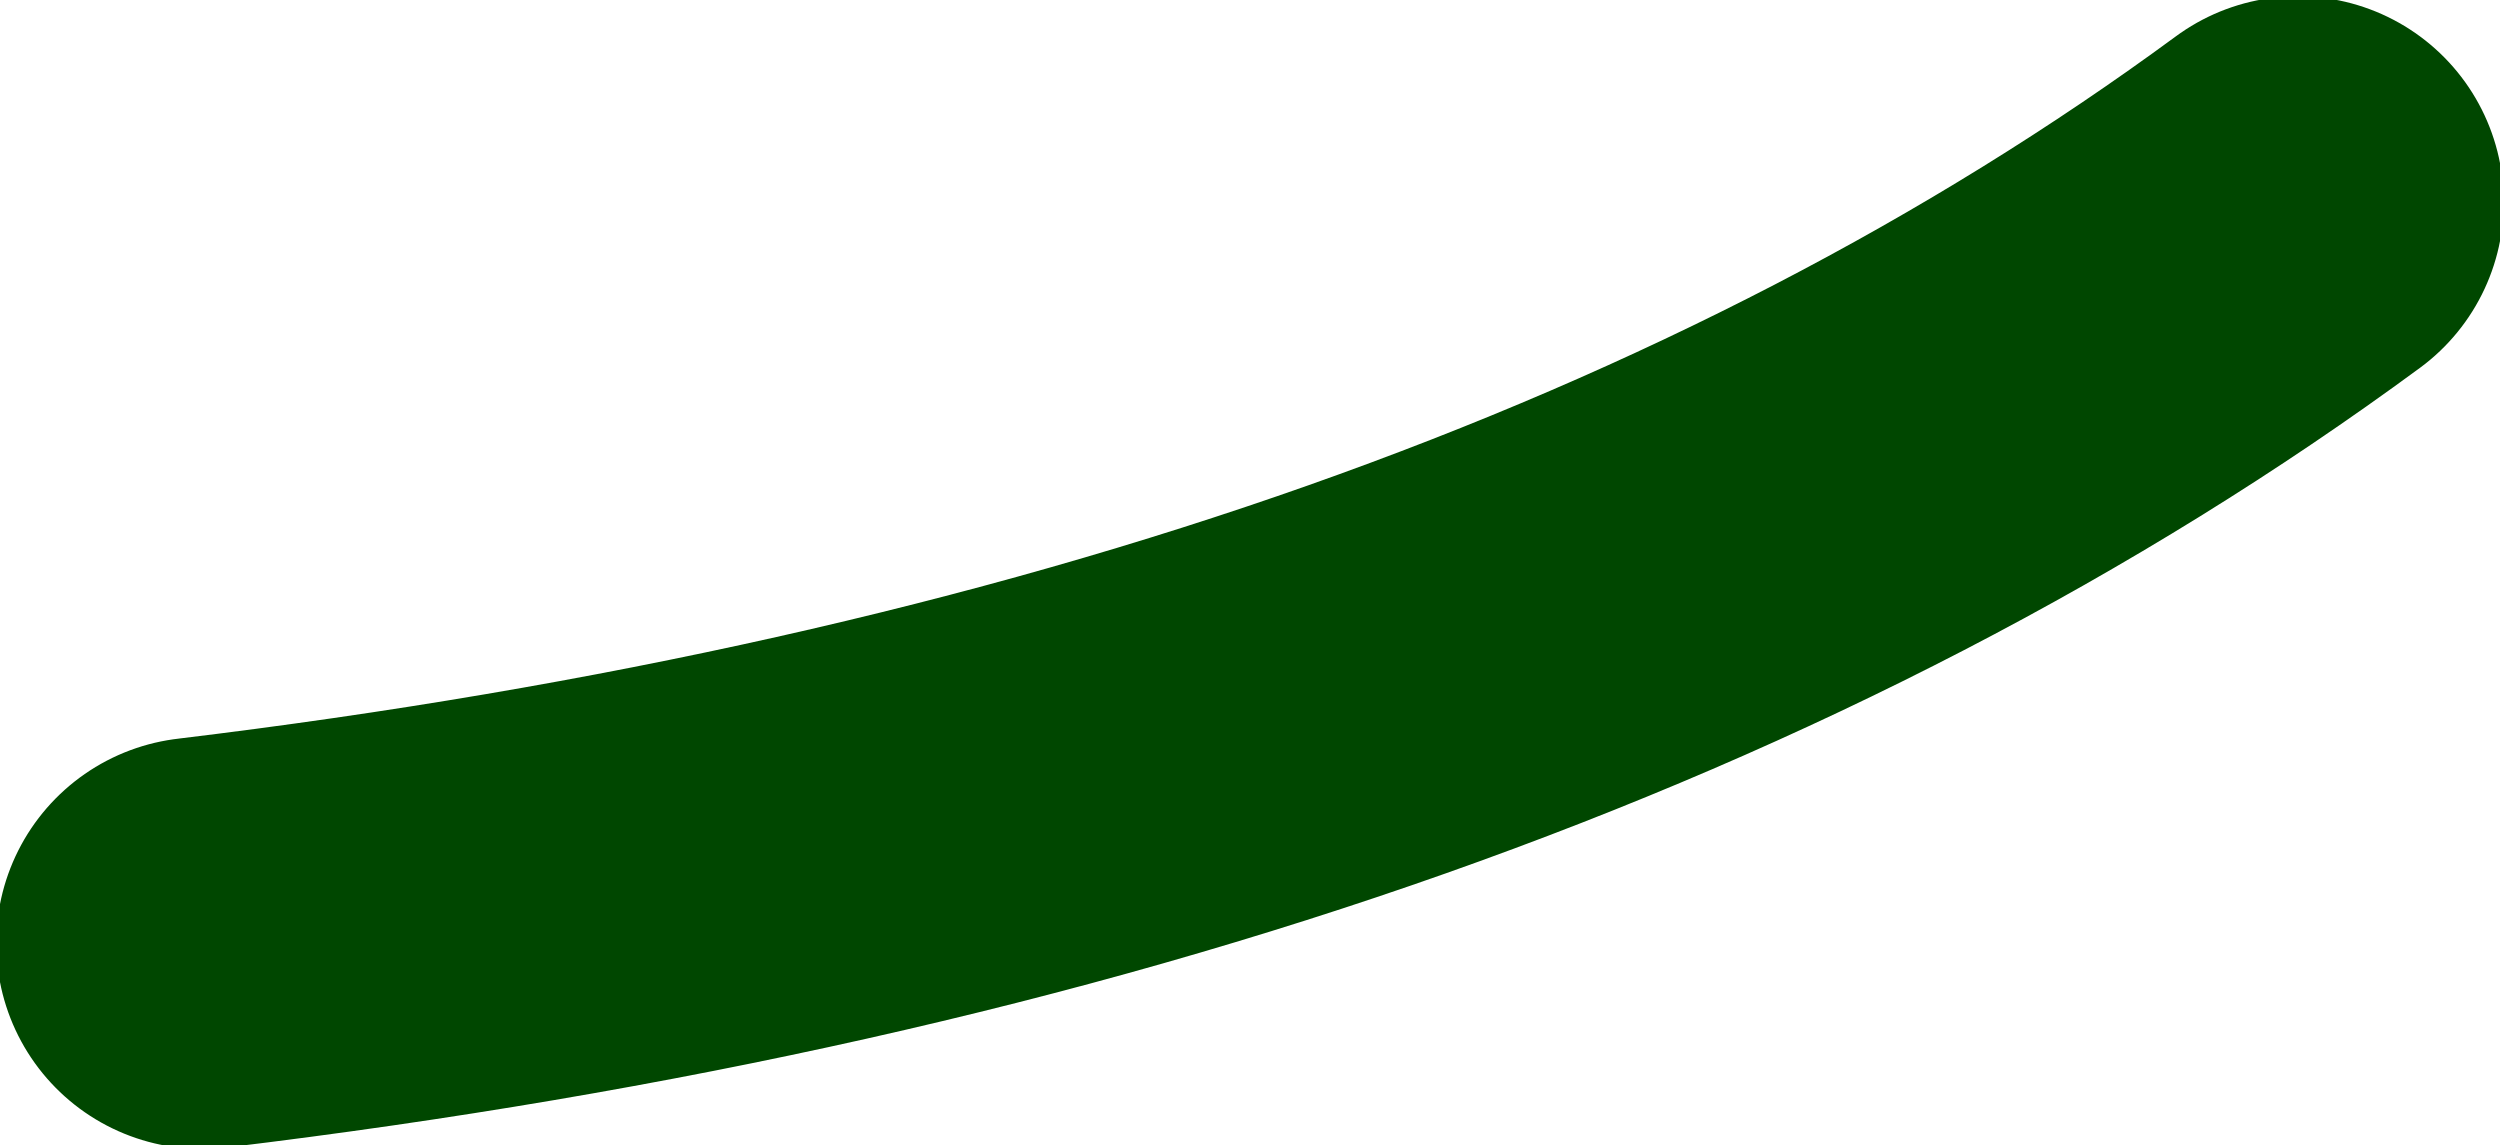 <?xml version="1.0" encoding="UTF-8" standalone="no"?>
<svg xmlns:xlink="http://www.w3.org/1999/xlink" height="7.65px" width="16.7px" xmlns="http://www.w3.org/2000/svg">
  <g transform="matrix(1.0, 0.0, 0.0, 1.0, -352.65, 16.35)">
    <path d="M368.0 -15.0 Q362.7 -11.1 354.0 -10.05" fill="none" stroke="#004700" stroke-linecap="round" stroke-linejoin="round" stroke-width="2.75"/>
  </g>
</svg>
